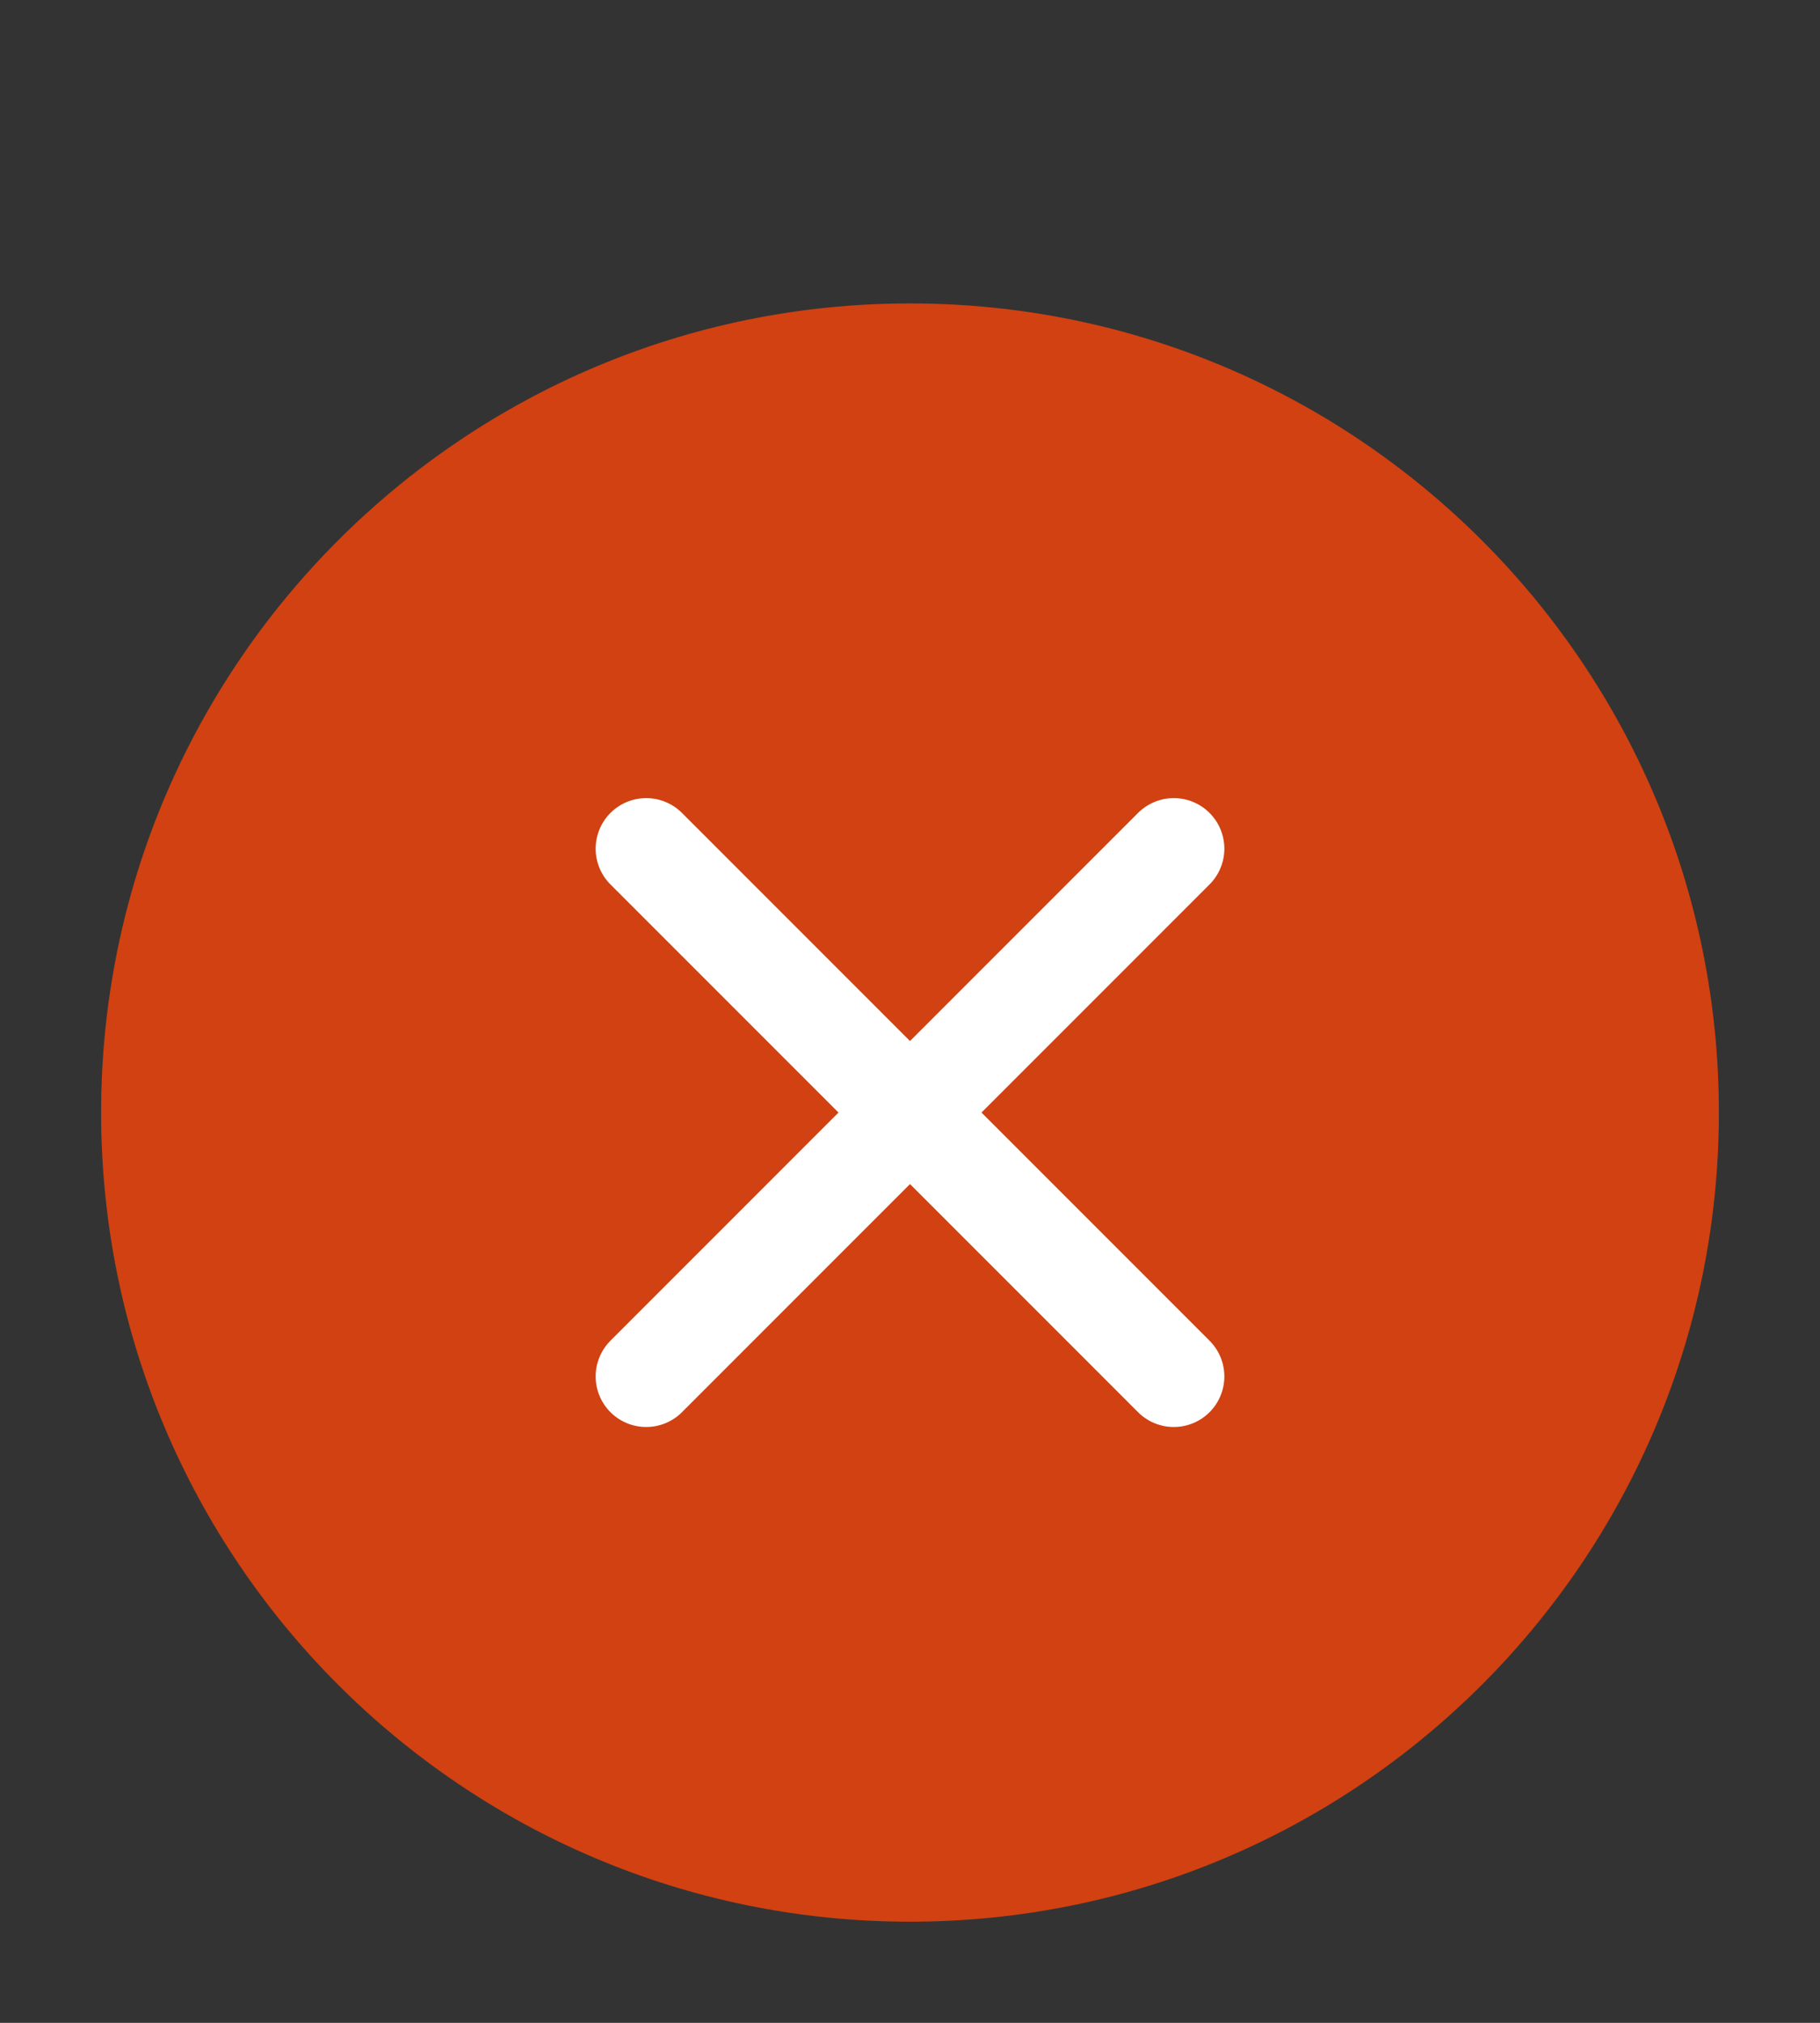<svg width="18" height="20" viewBox="0 0 18 20" fill="none" xmlns="http://www.w3.org/2000/svg">
<rect x="0" y="0" width="18" height="20" fill="#333333" stroke="none"/>
<g clip-path="url(#clip0_121_2027)">
<path d="M9 19C13.418 19 17 15.418 17 11C17 6.582 13.418 3 9 3C4.582 3 1 6.582 1 11C1 15.418 4.582 19 9 19Z" fill="#D14111"/>
<path d="M11.609 8.391L6.391 13.609" stroke="white" stroke-linecap="round" stroke-linejoin="round"/>
<path d="M6.391 8.391L11.609 13.609" stroke="white" stroke-linecap="round" stroke-linejoin="round"/>
</g>
<defs>
<clipPath id="clip0_121_2027">
<rect width="16" height="16" fill="white" transform="translate(1 3)"/>
</clipPath>
</defs>
</svg>

